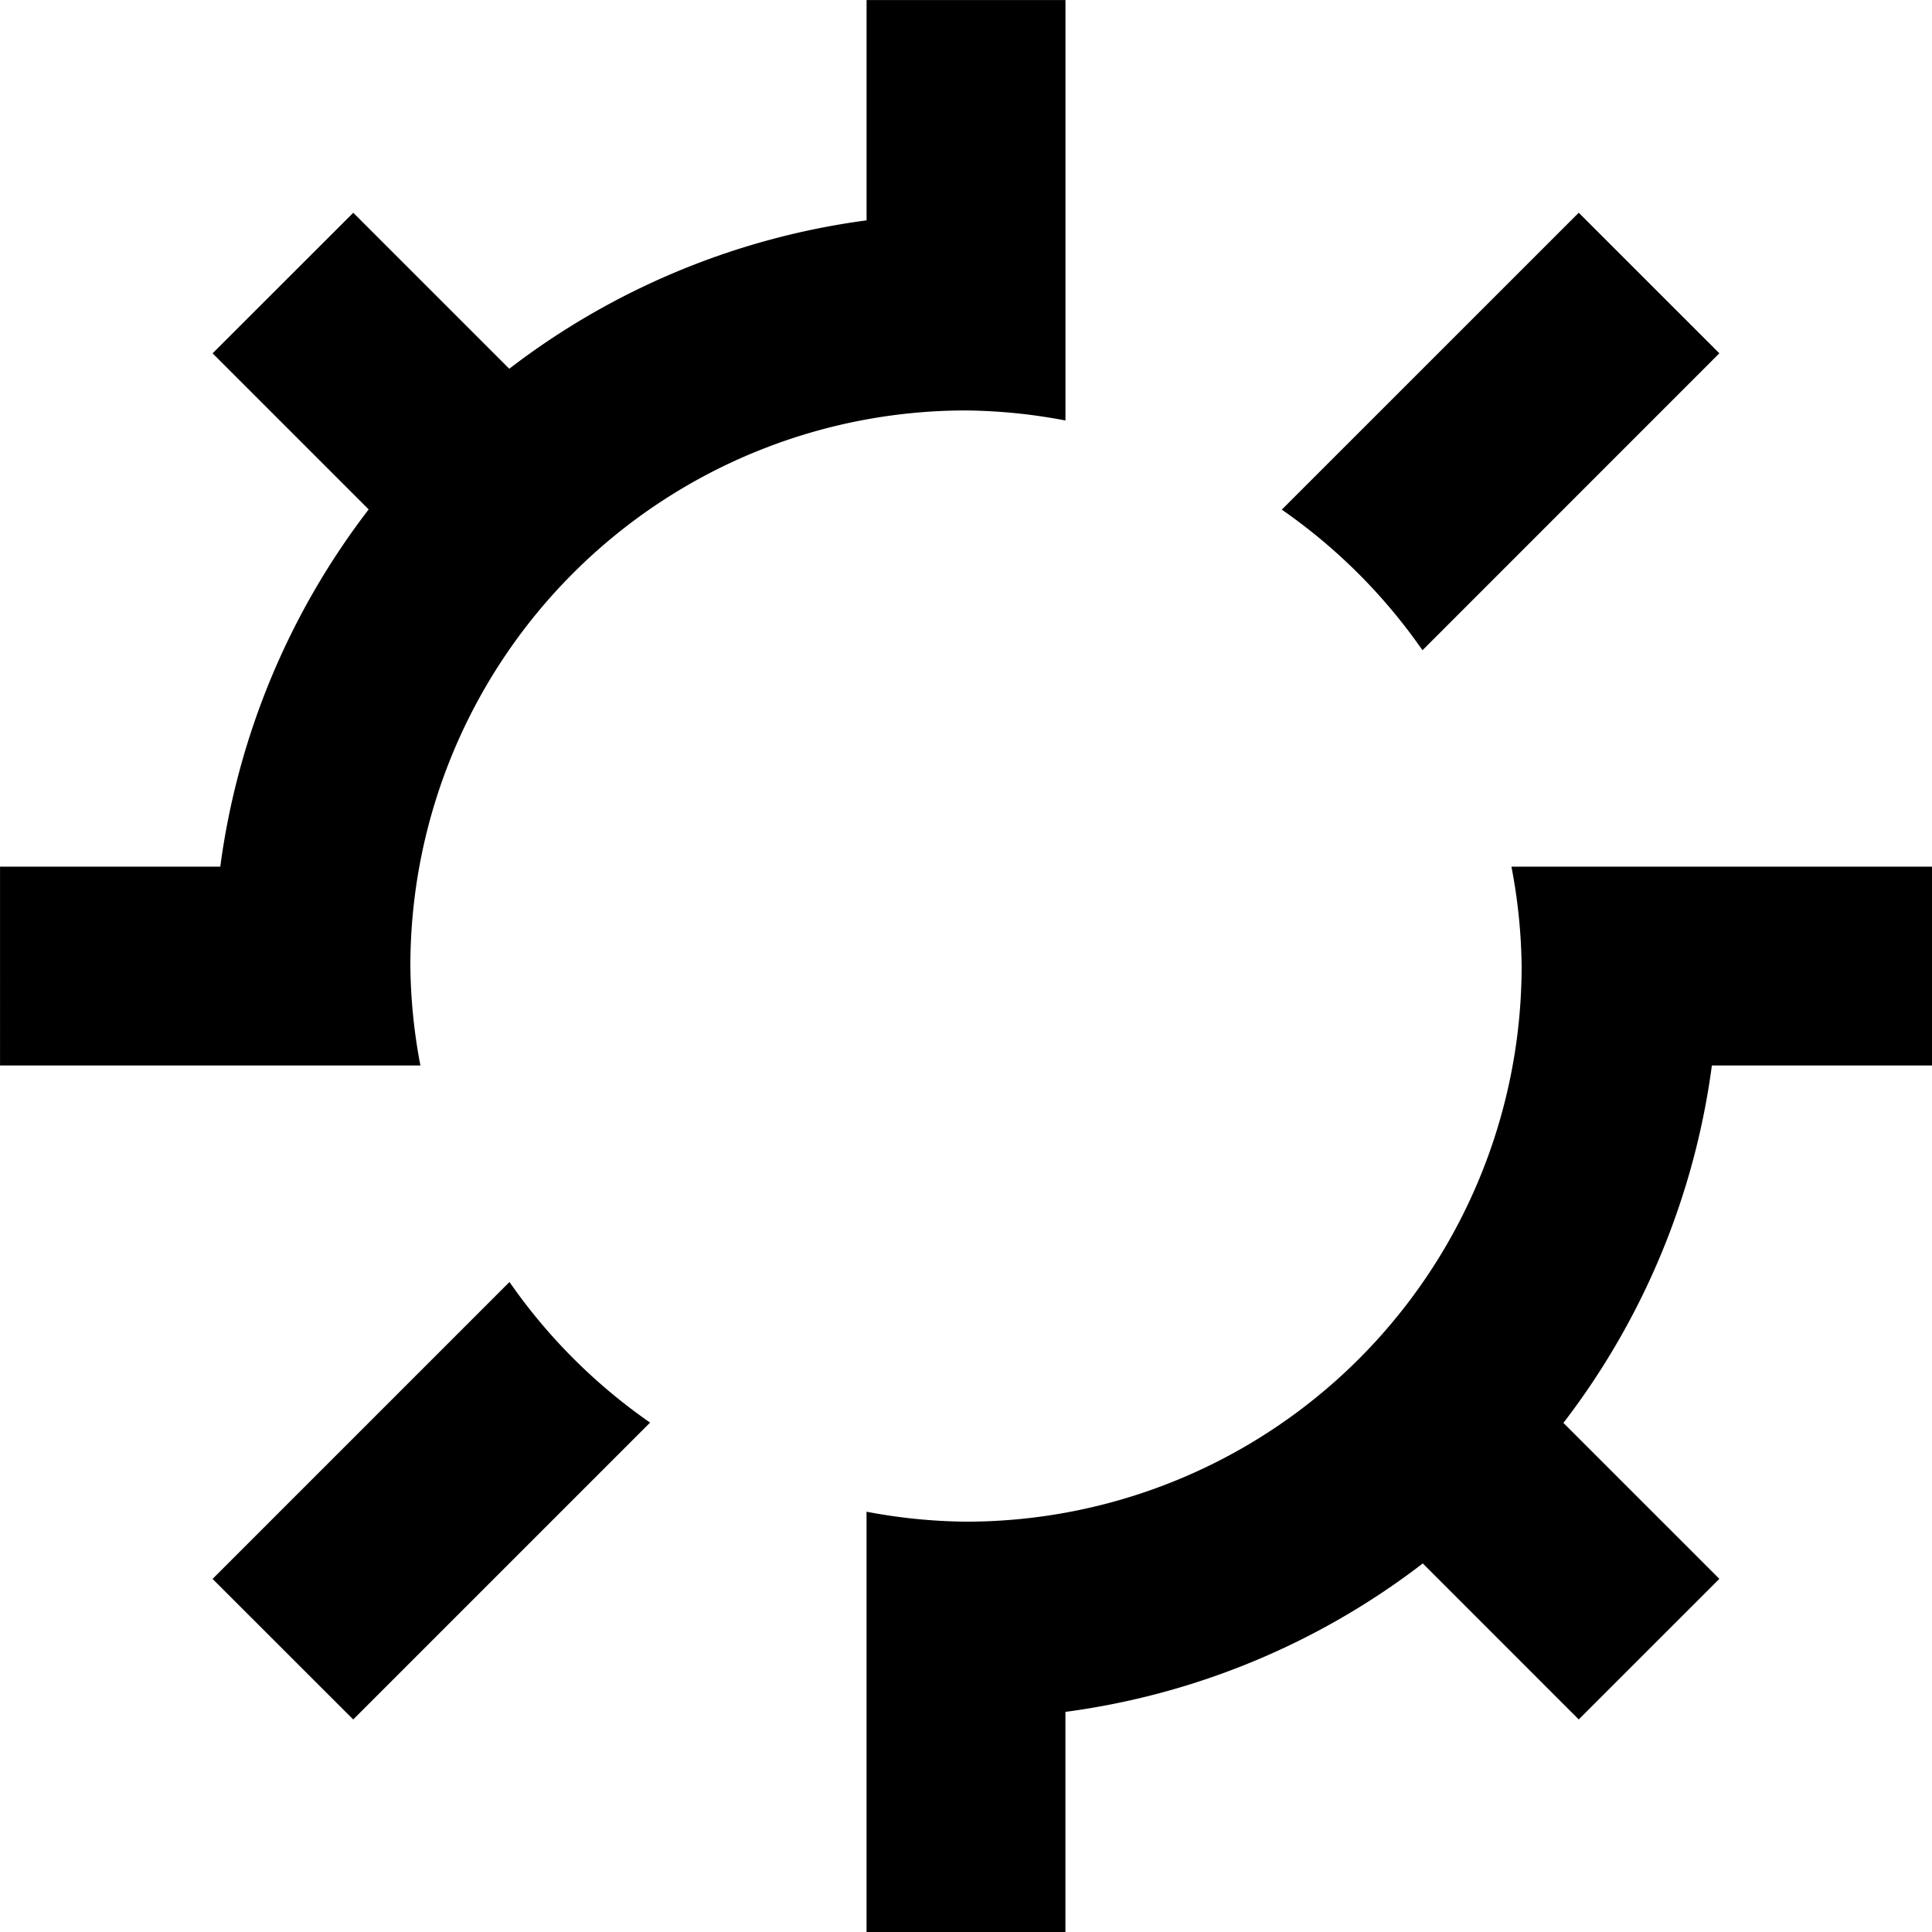 <svg xmlns="http://www.w3.org/2000/svg" xmlns:xlink="http://www.w3.org/1999/xlink" width="49.862" height="49.865" viewBox="0 0 49.862 49.865">
  <defs>
    <clipPath id="clip-path">
      <path id="Tracciato_43" data-name="Tracciato 43" d="M0,15.582H49.862V-34.283H0Z" transform="translate(0 34.283)"/>
    </clipPath>
  </defs>
  <g id="icona_sole_pannelli_solari" data-name="icona sole pannelli solari" transform="translate(0 34.283)">
    <g id="Raggruppa_47" data-name="Raggruppa 47" transform="translate(0 -34.283)" clip-path="url(#clip-path)">
      <g id="Raggruppa_46" data-name="Raggruppa 46" transform="translate(0 0.001)">
        <path id="Tracciato_42" data-name="Tracciato 42" d="M15.581,8.592V3.462H9.927v0h-5.2A14.37,14.37,0,0,1,4.99,6.027,14.34,14.34,0,0,1-9.351,20.366a14.34,14.34,0,0,1-2.566-.257V30.96h5.133V25.275a19.3,19.3,0,0,0,9.223-3.831L6.464,25.47l3.629-3.628L6.068,17.817A19.307,19.307,0,0,0,9.9,8.592ZM2.431-2.124l7.662-7.664L6.464-13.416-1.2-5.753A14.438,14.438,0,0,1,2.431-2.124m-9.214-5.93V-18.905h-5.133v5.686a19.321,19.321,0,0,0-9.222,3.83l-4.026-4.026-3.63,3.628,4.028,4.028a19.31,19.31,0,0,0-3.83,9.22h-5.684V8.592h10.849a14.34,14.34,0,0,1-.259-2.566A14.34,14.34,0,0,1-9.351-8.313a14.356,14.356,0,0,1,2.567.259M-21.131,14.179l-7.664,7.664,3.63,3.628,7.662-7.662a14.438,14.438,0,0,1-3.629-3.629" transform="translate(34.281 18.905)"/>
      </g>
    </g>
  </g>
</svg>

